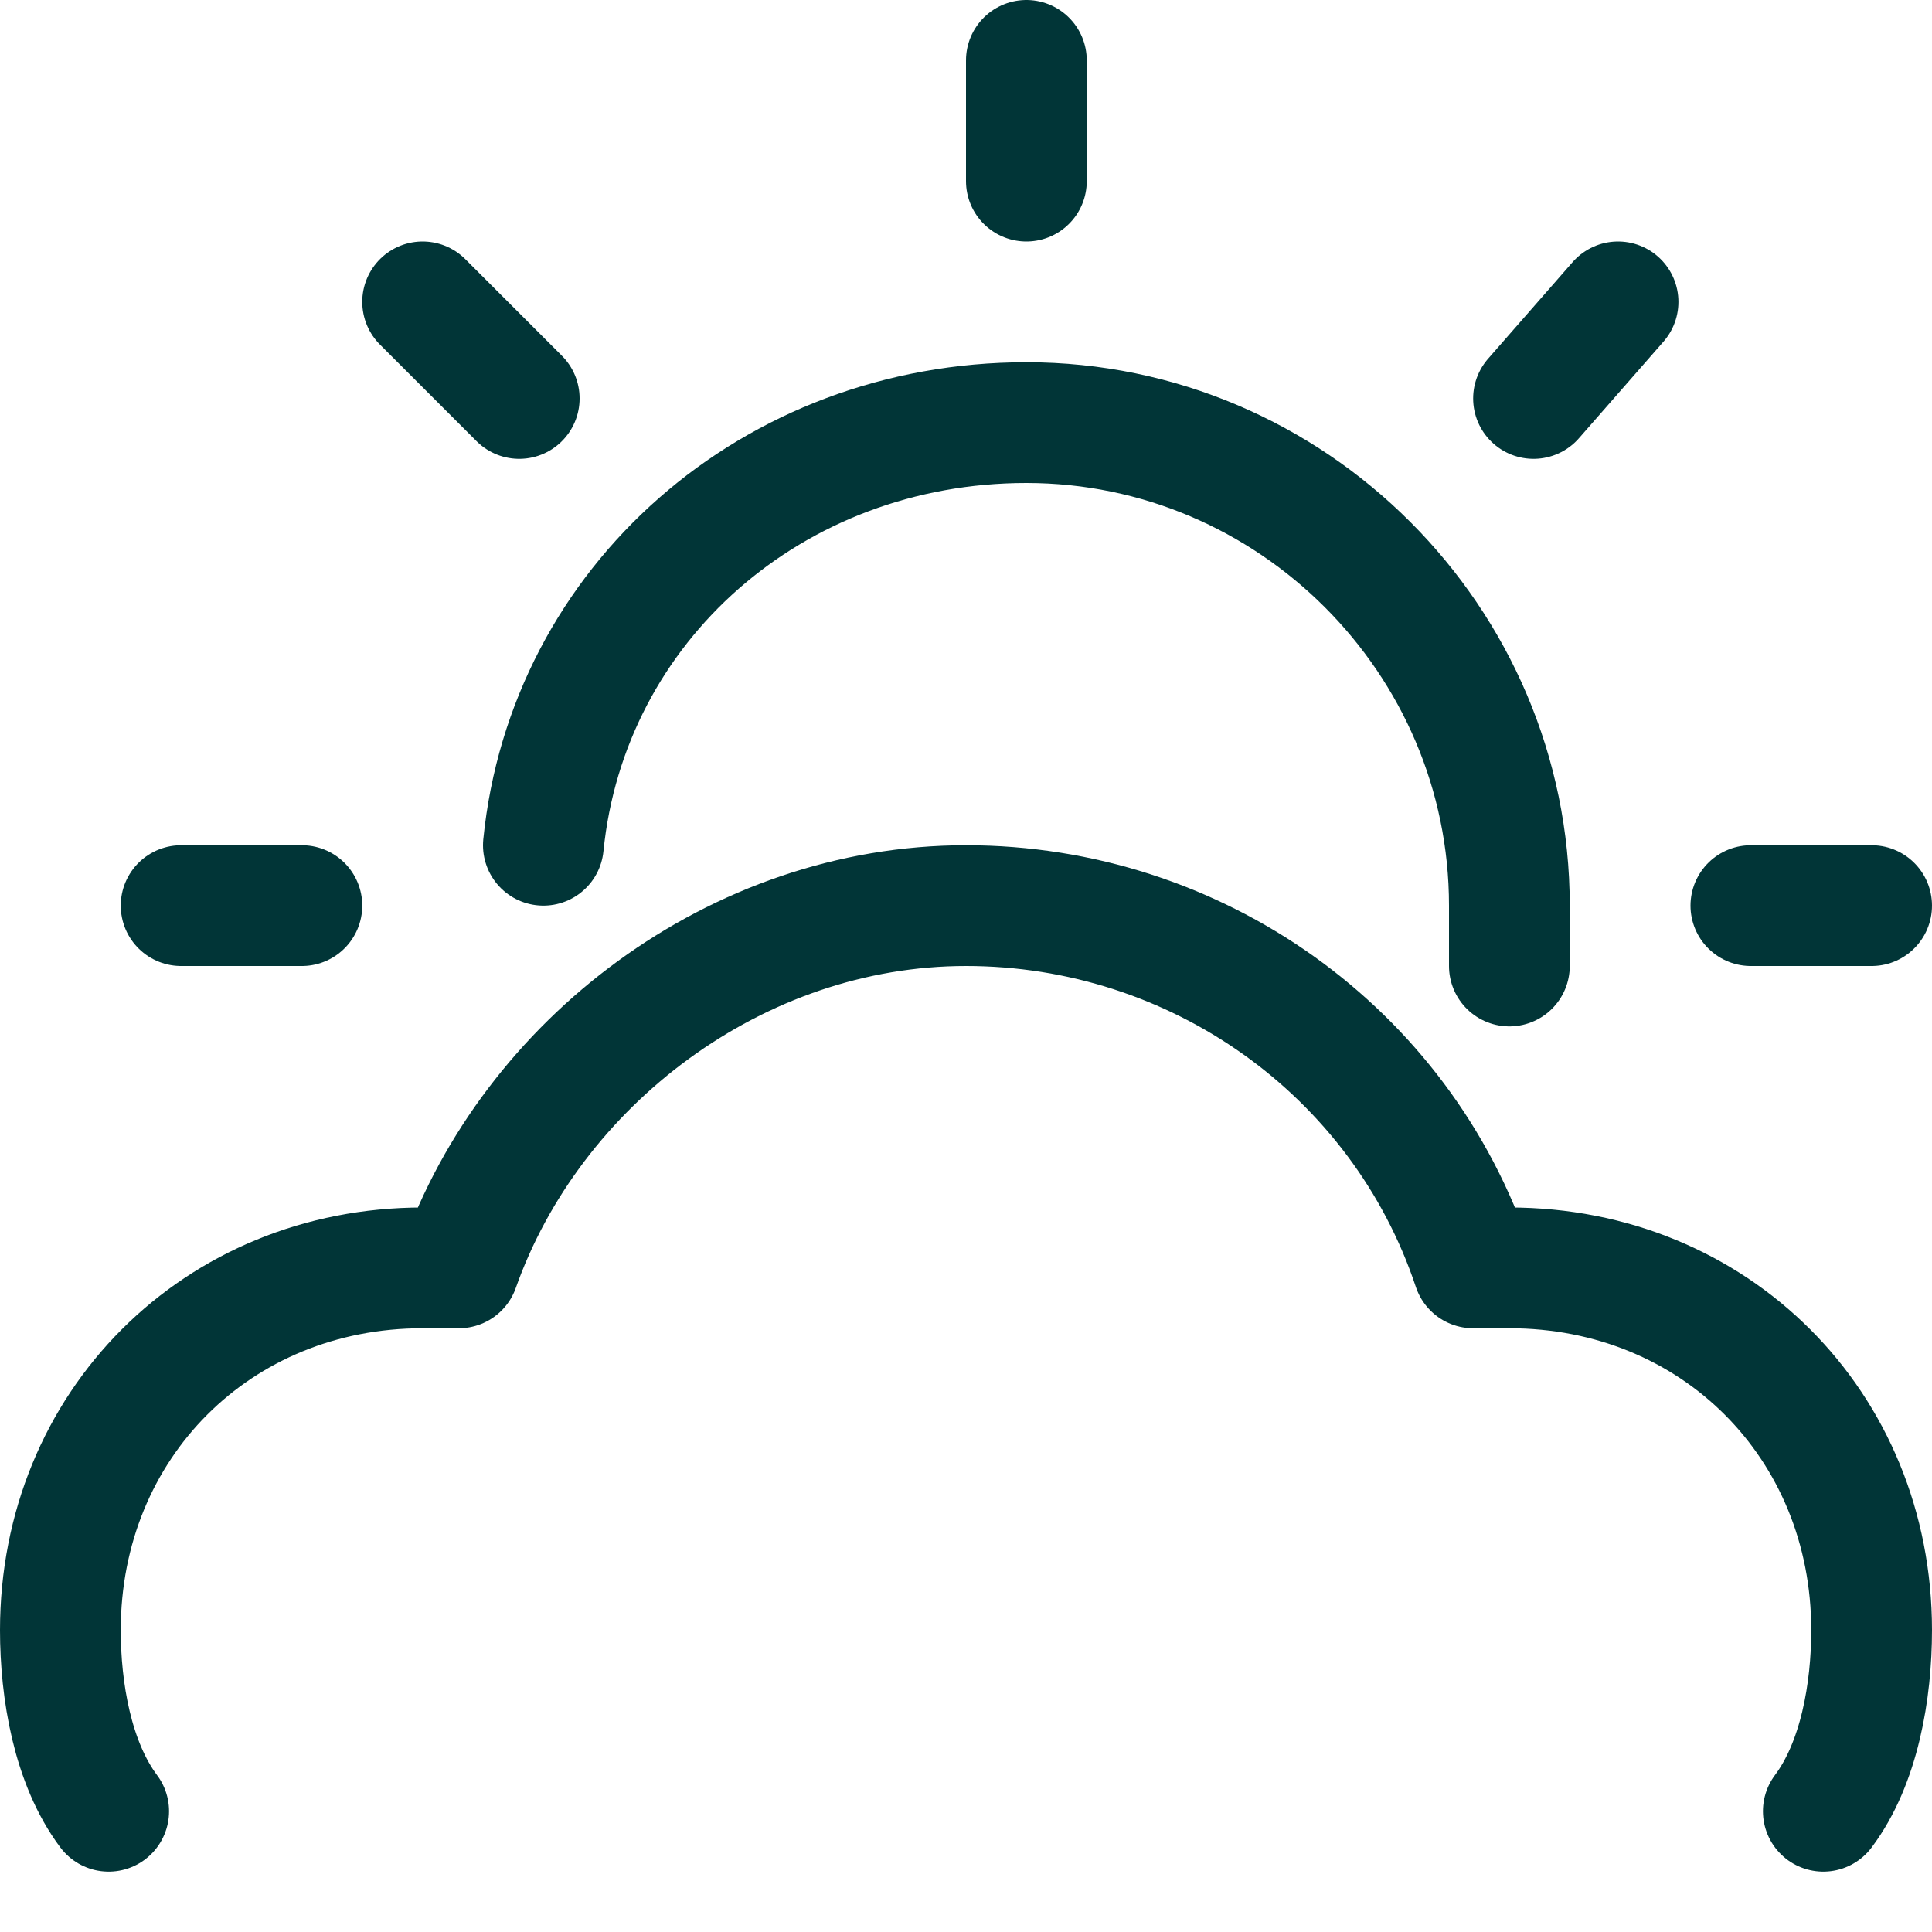 <?xml version="1.0" encoding="utf-8"?>
<!-- Generator: Adobe Illustrator 28.3.0, SVG Export Plug-In . SVG Version: 6.00 Build 0)  -->
<svg version="1.1" id="Layer_1" xmlns="http://www.w3.org/2000/svg" xmlns:xlink="http://www.w3.org/1999/xlink" x="0px" y="0px"
	 viewBox="0 0 16 16" style="enable-background:new 0 0 16 16;" xml:space="preserve">
<style type="text/css">
	.st0{fill:none;stroke:#013537;stroke-linecap:round;stroke-linejoin:round;}
</style>
<g>
	<path class="st0" d="M15.1,15c0.3-0.4,0.4-1,0.4-1.5c0-1.7-1.3-3-3-3c-0.1,0-0.2,0-0.3,0c-0.6-1.8-2.3-3-4.2-3s-3.6,1.3-4.2,3
		c-0.1,0-0.2,0-0.3,0c-1.7,0-3,1.3-3,3c0,0.5,0.1,1.1,0.4,1.5"/>
	<path class="st0" d="M4.5,7c0.2-2,1.9-3.5,4-3.5c2.2,0,4,1.8,4,4c0,0.2,0,0.3,0,0.5"/>
	<line class="st0" x1="2.5" y1="7.5" x2="1.5" y2="7.5"/>
	<line class="st0" x1="4.3" y1="3.3" x2="3.5" y2="2.5"/>
	<line class="st0" x1="8.5" y1="1.5" x2="8.5" y2="0.5"/>
	<line class="st0" x1="12.7" y1="3.3" x2="13.4" y2="2.5"/>
	<line class="st0" x1="14.5" y1="7.5" x2="15.5" y2="7.5"/>
</g>
</svg>
